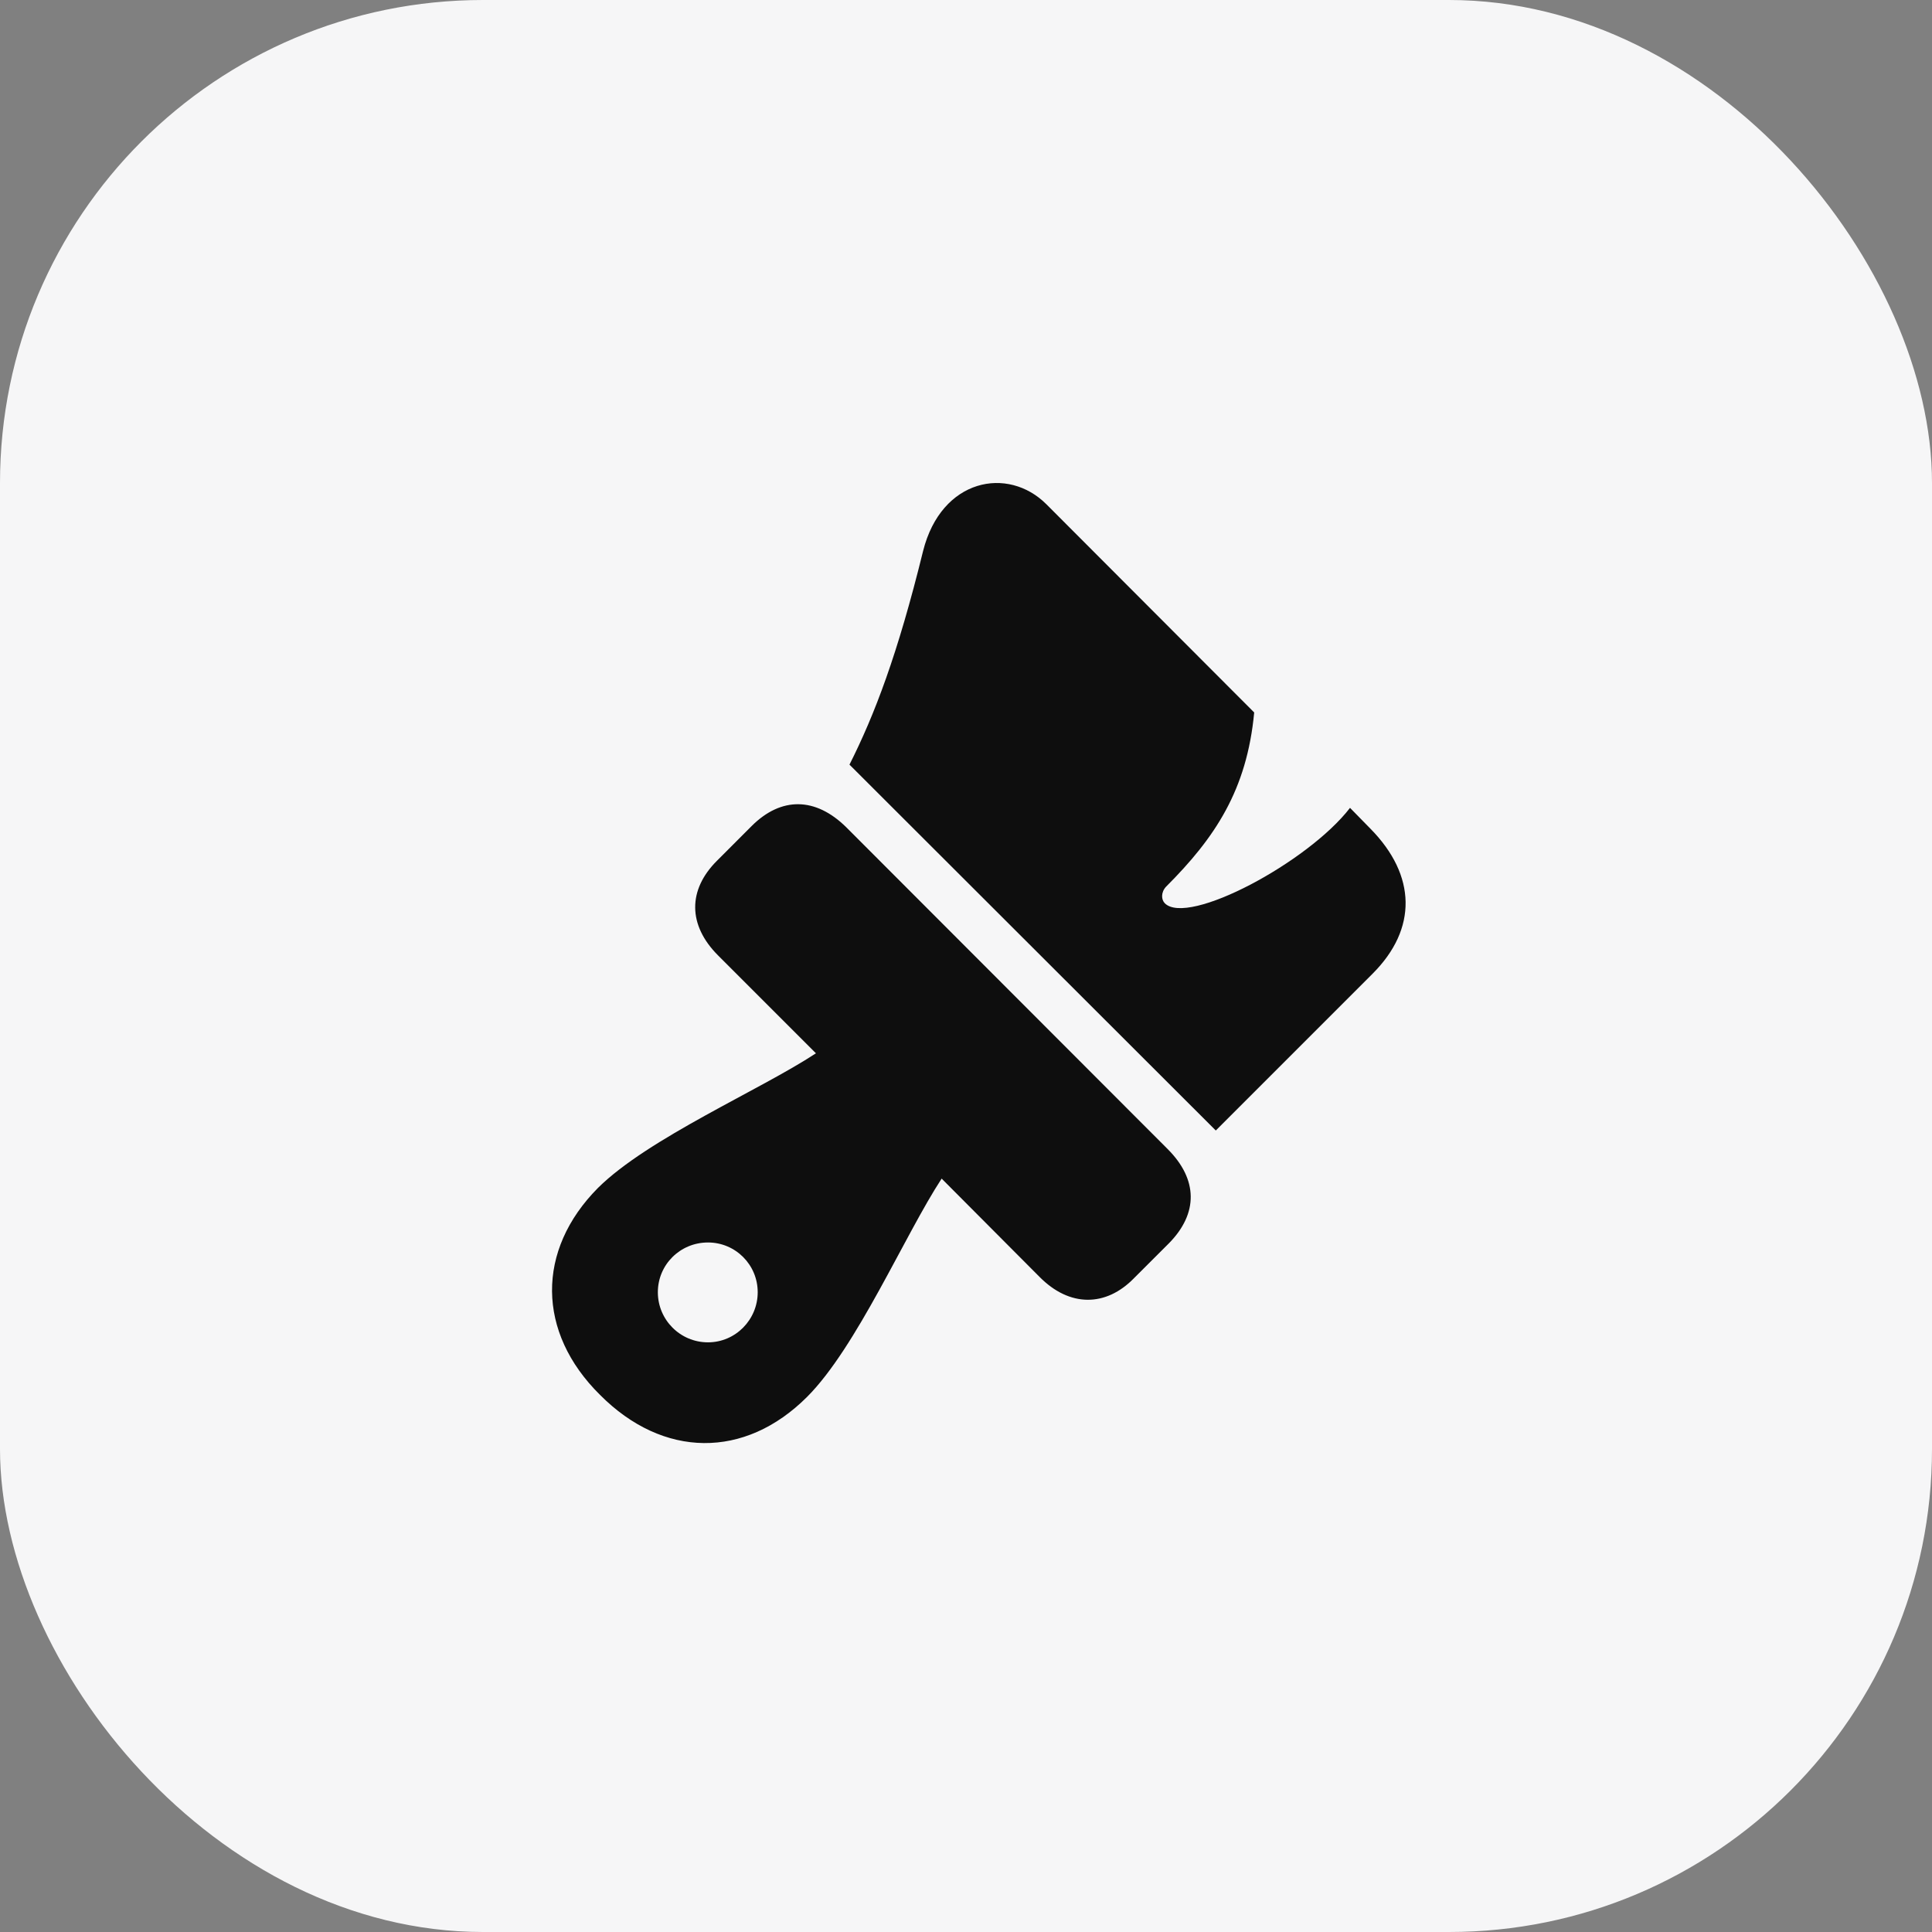 <svg width="48" height="48" viewBox="0 0 48 48" fill="none" xmlns="http://www.w3.org/2000/svg">
<rect x="0" y="0" width="48" height="48" fill="#808080" stroke="none"/>
<rect width="48" height="48" rx="12" fill="#F6F6F7"/>
<g clip-path="url(#clip0_1779_27687)">
<path d="M14.908 34.656C16.475 36.233 18.504 36.253 20.051 34.706C21.286 33.471 22.481 30.678 23.395 29.282L25.826 31.723C26.57 32.477 27.474 32.477 28.177 31.753L29.041 30.89C29.774 30.146 29.764 29.302 29.011 28.549L21.025 20.553C20.262 19.8 19.408 19.79 18.674 20.523L17.811 21.387C17.087 22.11 17.087 22.984 17.841 23.738L20.272 26.169C18.885 27.082 16.103 28.278 14.857 29.513C13.321 31.06 13.331 33.099 14.908 34.656ZM17.59 33.35C16.897 33.35 16.344 32.788 16.344 32.105C16.344 31.422 16.897 30.869 17.59 30.869C18.273 30.869 18.825 31.422 18.825 32.105C18.825 32.788 18.273 33.35 17.59 33.35ZM30.206 28.087L34.103 24.19C35.218 23.075 35.188 21.749 34.053 20.594L33.541 20.071C32.496 21.427 29.513 23.015 28.94 22.442C28.85 22.352 28.84 22.171 28.97 22.03C30.186 20.815 30.979 19.629 31.16 17.701L25.997 12.528C25.043 11.574 23.386 11.885 22.933 13.693C22.301 16.264 21.728 17.761 21.105 18.997L30.206 28.087Z" fill="#0E0E0E"/>
</g>
<defs>
<clipPath id="clip0_1779_27687">
<rect width="21.207" height="24.008" fill="white" transform="translate(13.715 12)"/>
</clipPath>
</defs>
</svg>

